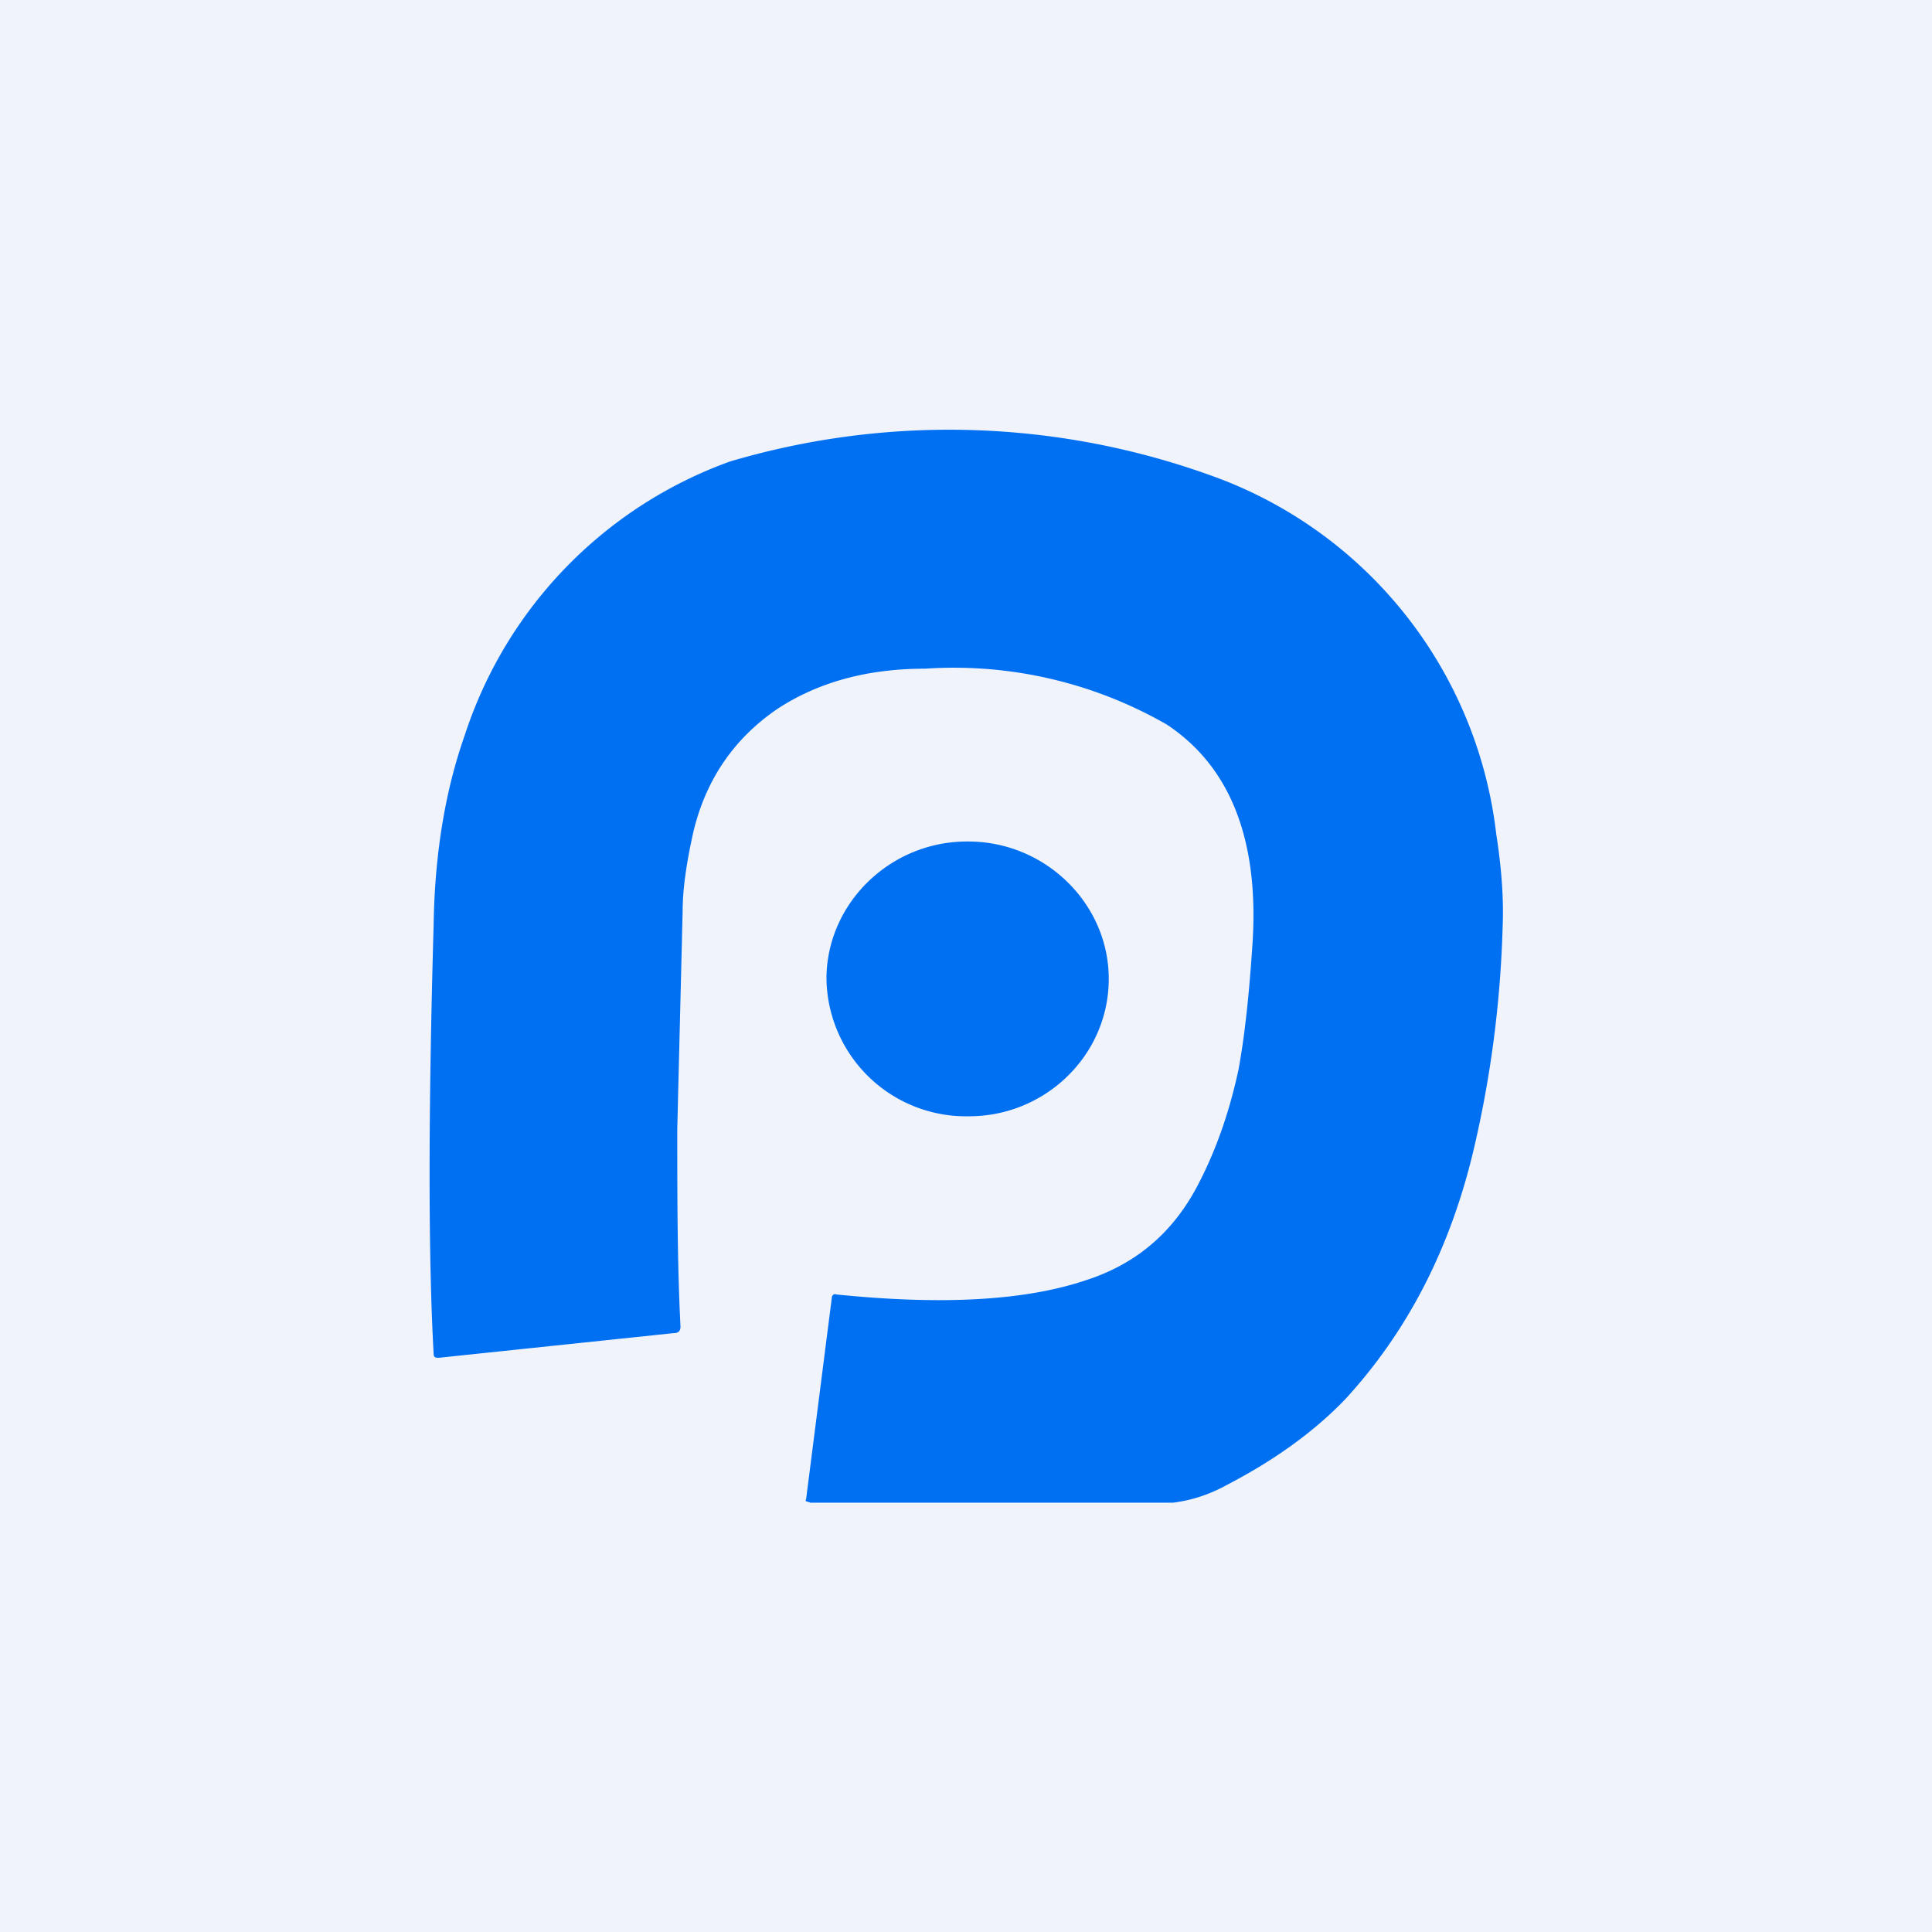 <!-- by TradingView --><svg width="18" height="18" viewBox="0 0 18 18" xmlns="http://www.w3.org/2000/svg"><path fill="#F0F3FA" d="M0 0h18v18H0z"/><path d="M6.8 4.3a7.19 7.19 0 0 1 4.59.17 4.04 4.04 0 0 1 2.55 3.3c.05.32.07.6.06.86-.02.71-.11 1.4-.27 2.08-.22.93-.62 1.7-1.2 2.33-.29.3-.65.56-1.09.79-.18.1-.35.15-.51.17H7.55l-.03-.01c-.01 0-.02-.01-.01-.02l.24-1.88c0-.02.02-.04.04-.03.98.1 1.75.06 2.32-.13.47-.15.81-.44 1.04-.87.17-.32.3-.68.39-1.1.06-.33.1-.72.13-1.18.06-.96-.21-1.64-.8-2.03a3.98 3.98 0 0 0-2.25-.52c-.55 0-1 .13-1.37.37-.4.27-.67.65-.79 1.15-.06.27-.1.52-.1.74l-.05 2.03c0 .62 0 1.24.03 1.84 0 .04-.02.06-.06.06l-2.19.23c-.03 0-.05 0-.05-.04-.05-.9-.05-2.23 0-3.99.01-.67.11-1.26.29-1.77A4.04 4.04 0 0 1 6.8 4.3Zm2.22 3.54c.72 0 1.31.58 1.31 1.28 0 .71-.59 1.28-1.3 1.28A1.3 1.3 0 0 1 7.7 9.12c0-.7.59-1.28 1.31-1.28Z" fill="#0070F3"/></svg>